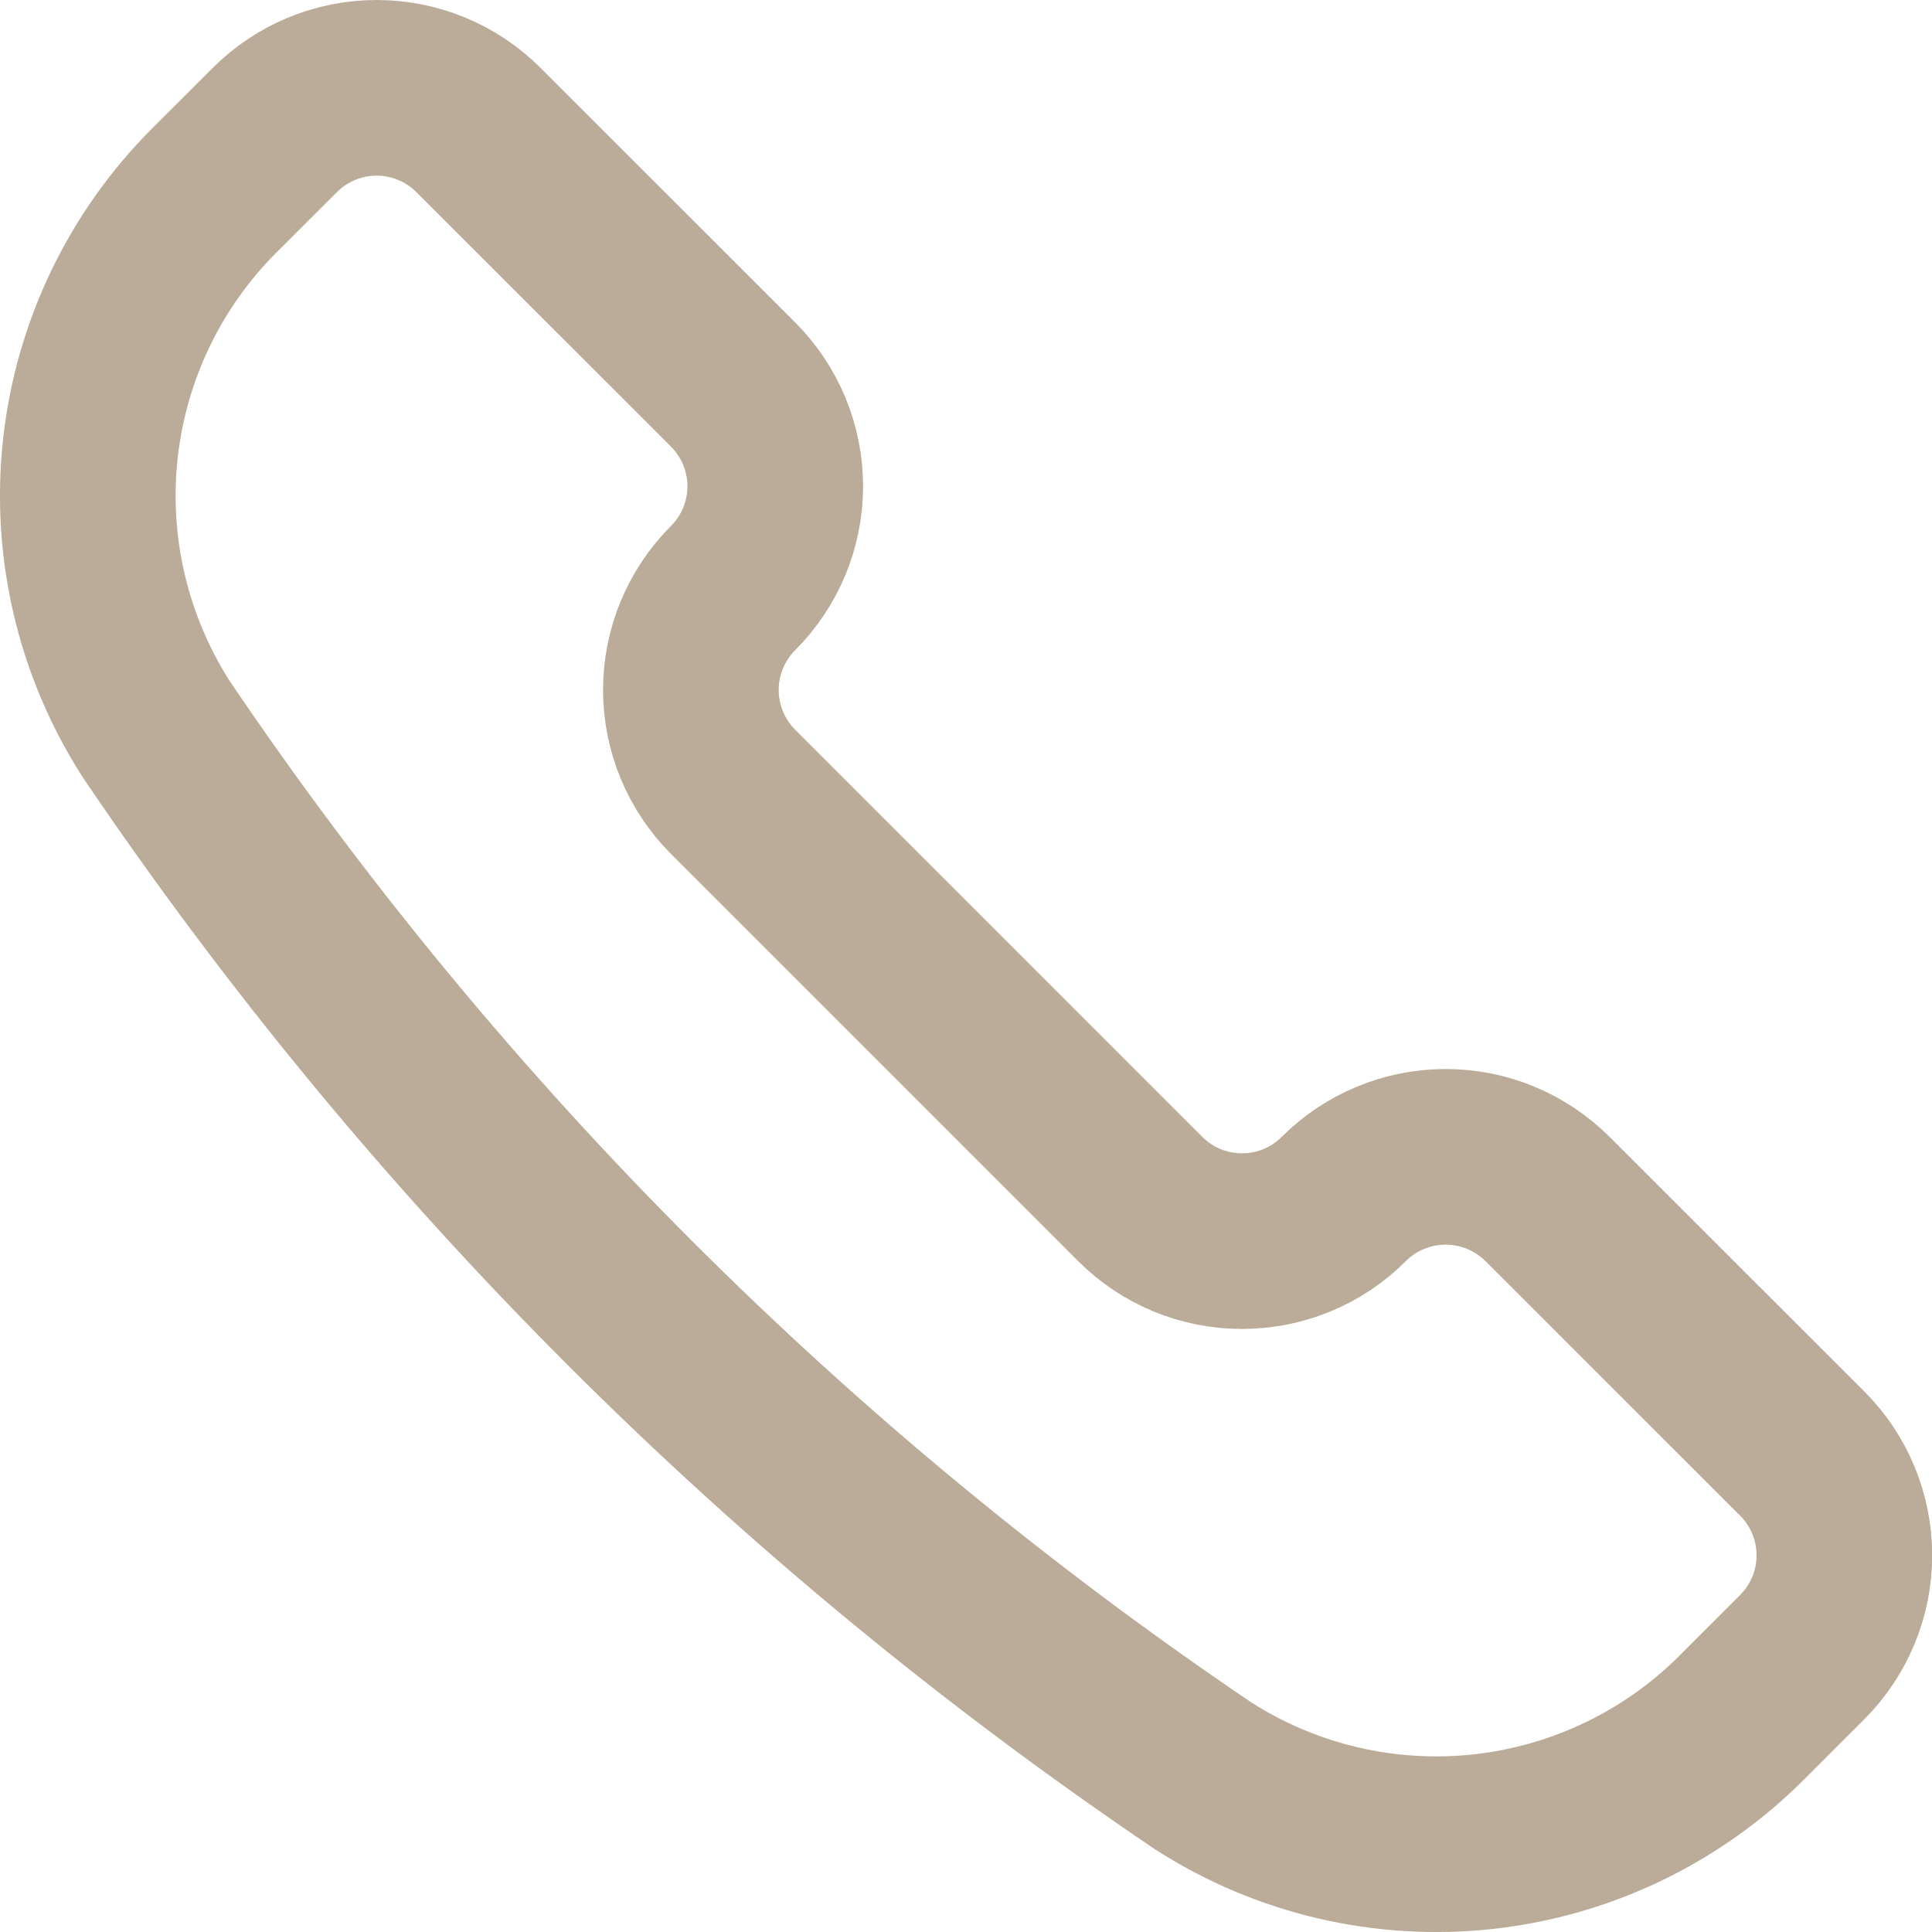 <svg width="22" height="22" viewBox="0 0 22 22" fill="none" xmlns="http://www.w3.org/2000/svg">
<path d="M13.702 20.223L13.713 20.23C14.657 20.832 15.779 21.093 16.892 20.971C18.005 20.848 19.043 20.35 19.834 19.558L20.521 18.871C20.674 18.718 20.795 18.538 20.877 18.338C20.96 18.14 21.002 17.926 21.002 17.711C21.002 17.495 20.96 17.282 20.877 17.083C20.795 16.884 20.674 16.703 20.521 16.551L17.622 13.653C17.469 13.501 17.288 13.38 17.09 13.298C16.891 13.215 16.677 13.173 16.462 13.173C16.247 13.173 16.033 13.215 15.834 13.298C15.635 13.38 15.454 13.501 15.302 13.653C14.995 13.961 14.578 14.133 14.143 14.133C13.708 14.133 13.291 13.961 12.984 13.653L8.347 9.016C8.04 8.708 7.867 8.291 7.867 7.856C7.867 7.422 8.04 7.005 8.347 6.697C8.499 6.545 8.62 6.364 8.703 6.165C8.785 5.966 8.828 5.753 8.828 5.537C8.828 5.322 8.785 5.109 8.703 4.91C8.62 4.711 8.499 4.53 8.347 4.378L5.448 1.48C5.141 1.173 4.724 1 4.289 1C3.854 1 3.437 1.173 3.13 1.48L2.441 2.168C1.649 2.959 1.151 3.997 1.029 5.11C0.907 6.223 1.169 7.344 1.77 8.289L1.777 8.3C4.953 12.999 9.001 17.047 13.702 20.223V20.223Z" stroke="#BAAC98" stroke-width="2" stroke-linecap="round" stroke-linejoin="round"/>
</svg>
